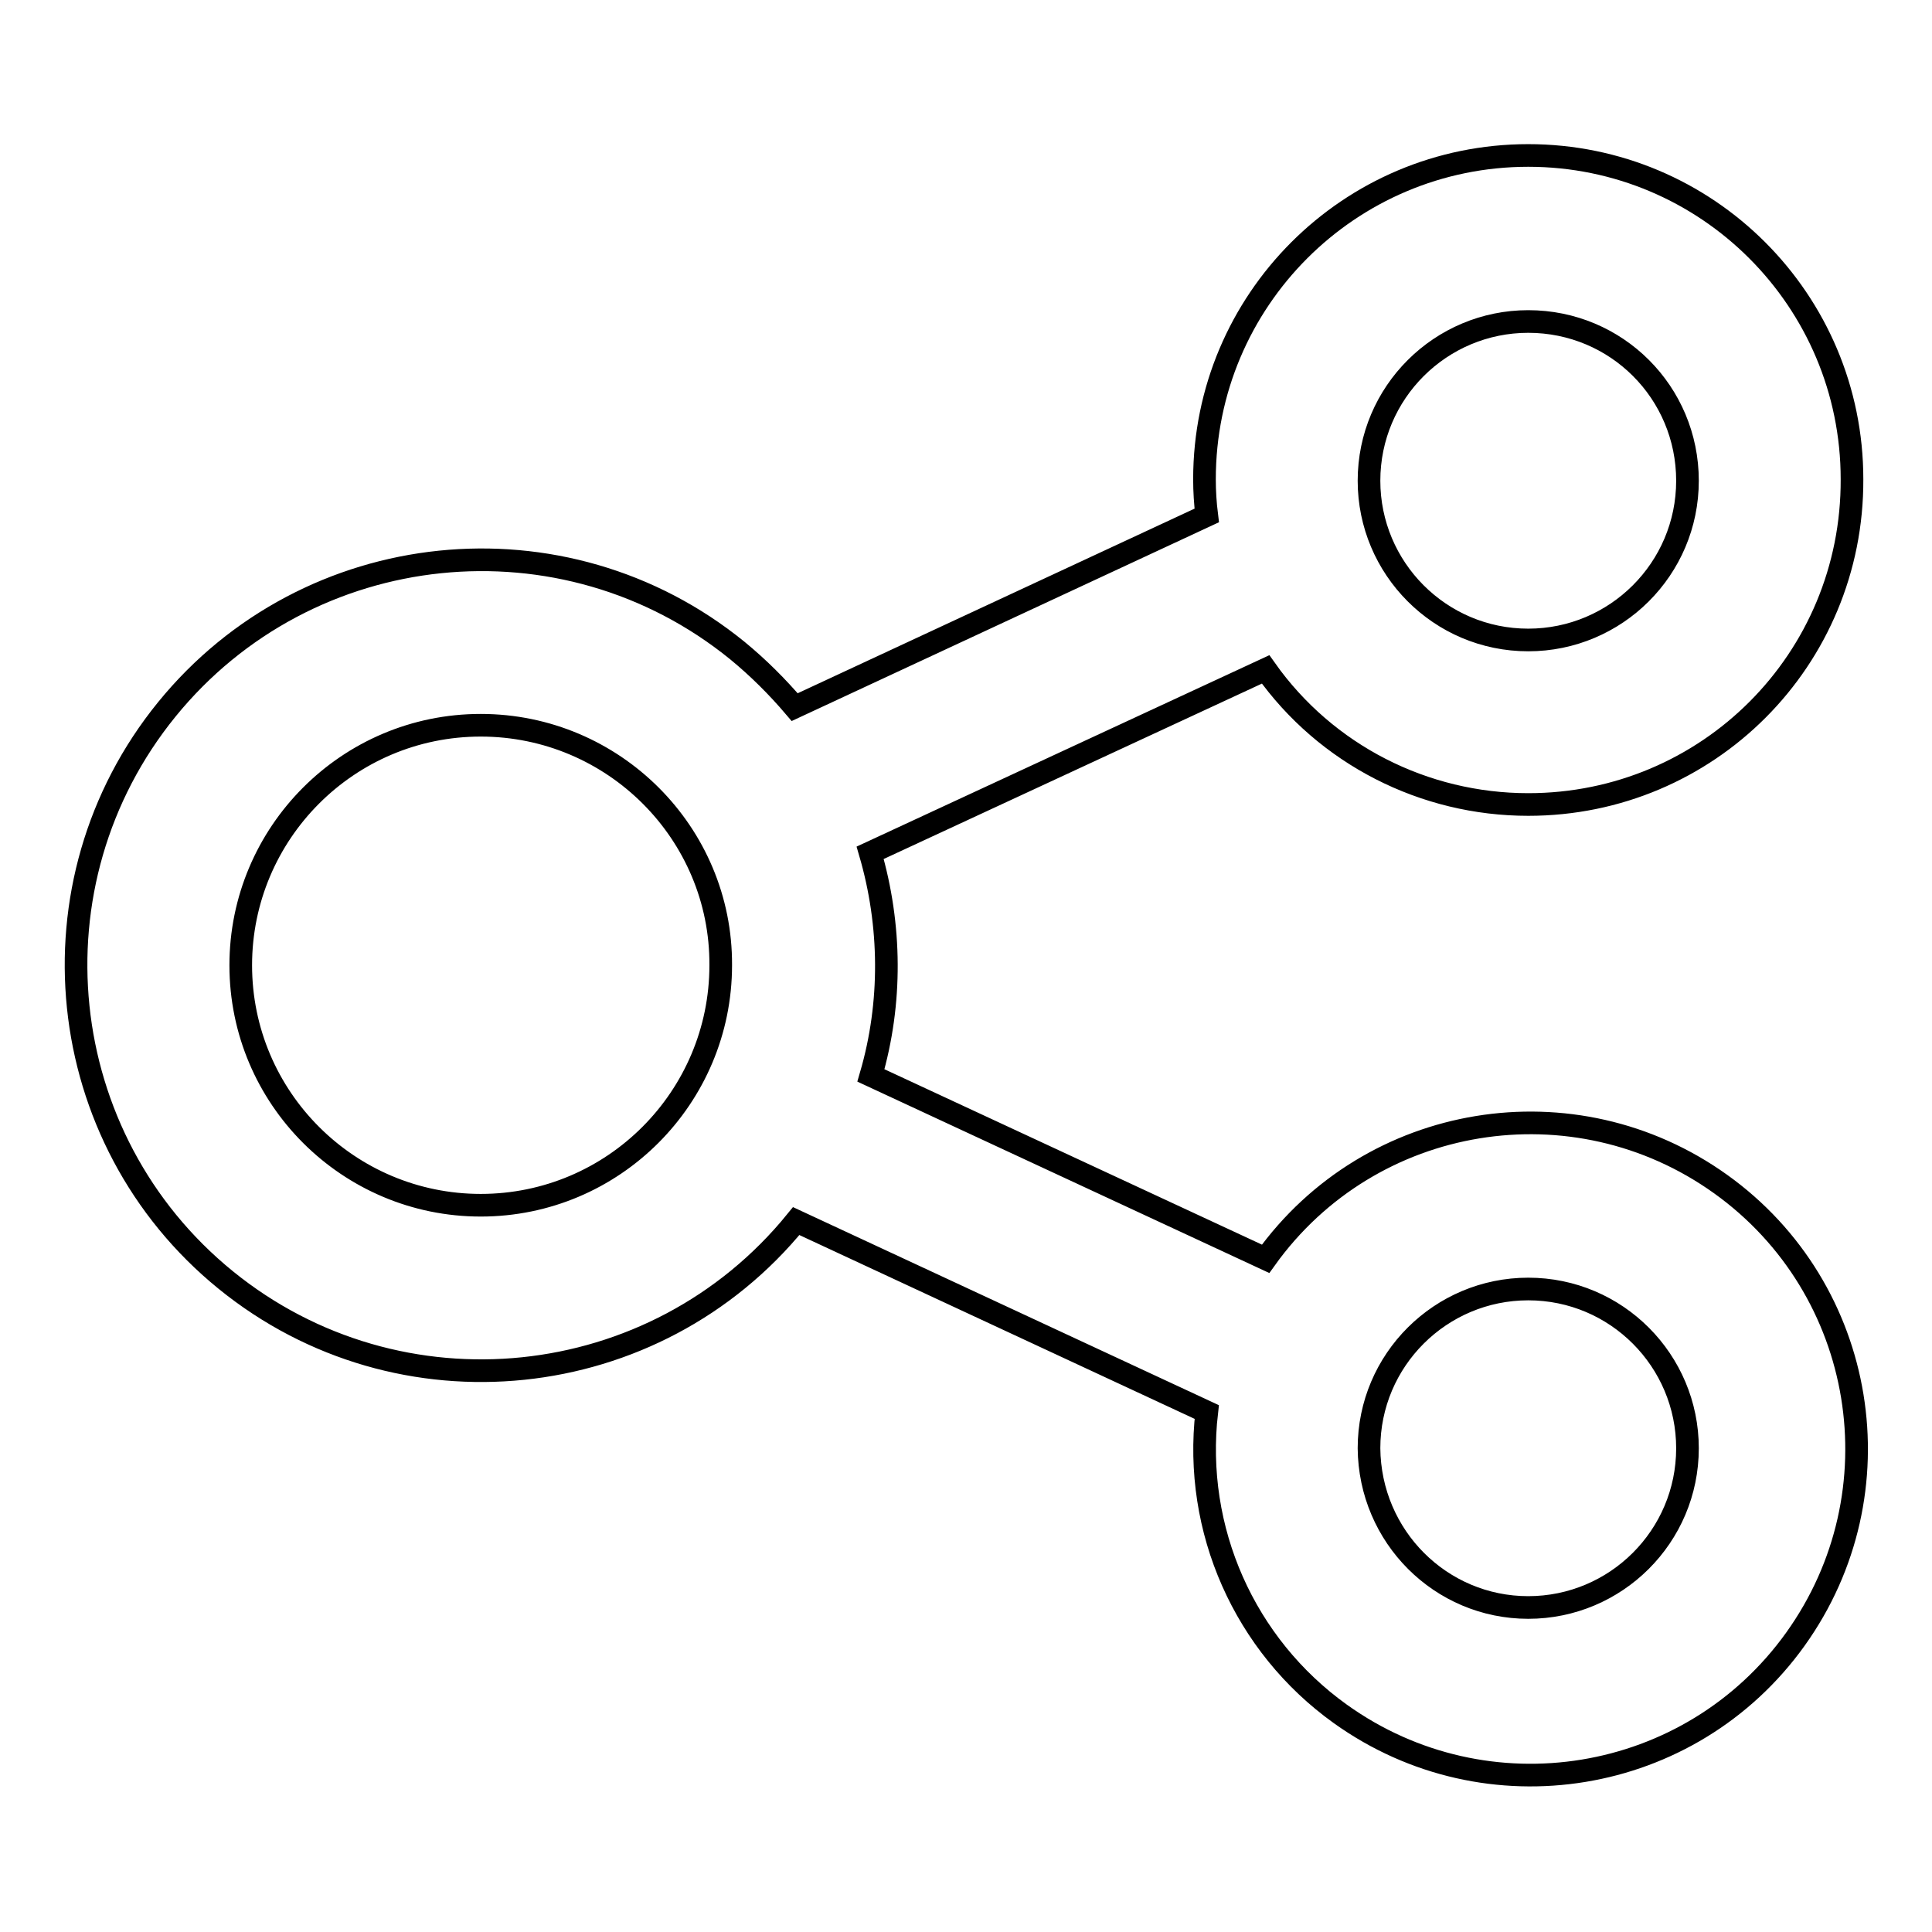 <?xml version="1.0" encoding="utf-8"?>
<!-- Svg Vector Icons : http://www.onlinewebfonts.com/icon -->
<!DOCTYPE svg PUBLIC "-//W3C//DTD SVG 1.1//EN" "http://www.w3.org/Graphics/SVG/1.1/DTD/svg11.dtd">
<svg version="1.1" xmlns="http://www.w3.org/2000/svg" xmlns:xlink="http://www.w3.org/1999/xlink" x="0px" y="0px" viewBox="0 0 256 256" enable-background="new 0 0 256 256" xml:space="preserve">
<g> <path stroke-width="3" fill-opacity="0" stroke="#000000"  d="M202.5,106.6c-13.8,0-26.8-6.6-34.8-17.9l-52.4,24.3c2.8,9.6,2.9,19.9,0.1,29.5l52.3,24.3 c13.9-19.4,40.9-23.8,60.3-9.9c19.4,13.9,23.8,40.9,9.9,60.3c-13.9,19.4-40.9,23.8-60.3,9.9c-12.7-9.1-19.5-24.4-17.7-40 l-54.4-25.3c-18.7,23-52.6,26.5-75.6,7.8c-23-18.7-26.5-52.6-7.8-75.6c18.7-23,52.6-26.5,75.6-7.8c2.8,2.3,5.3,4.8,7.6,7.5 l54.6-25.4c-0.2-1.6-0.3-3.2-0.3-4.8c0-23.7,19.2-42.9,42.9-42.9c23.7,0,42.9,19.2,42.9,42.9C245.5,87.4,226.3,106.6,202.5,106.6 C202.6,106.6,202.6,106.6,202.5,106.6L202.5,106.6z M202.5,213c11.6,0,21.1-9.4,21.1-21.1c0-11.6-9.4-21.1-21.1-21.1 c-11.6,0-21.1,9.4-21.1,21.1C181.5,203.6,190.9,213,202.5,213L202.5,213L202.5,213z M63.7,96.1c-17.6,0-31.8,14.3-31.8,31.8 c0,17.6,14.3,31.8,31.8,31.8c17.6,0,31.8-14.3,31.8-31.8l0,0C95.6,110.4,81.3,96.1,63.7,96.1C63.7,96.1,63.7,96.1,63.7,96.1 L63.7,96.1z M202.5,42.6c-11.6,0-21.1,9.4-21.1,21.1c0,11.6,9.4,21.1,21.1,21.1c11.6,0,21.1-9.4,21.1-21.1 C223.6,52,214.2,42.6,202.5,42.6C202.5,42.6,202.5,42.6,202.5,42.6L202.5,42.6z"/></g>
</svg>